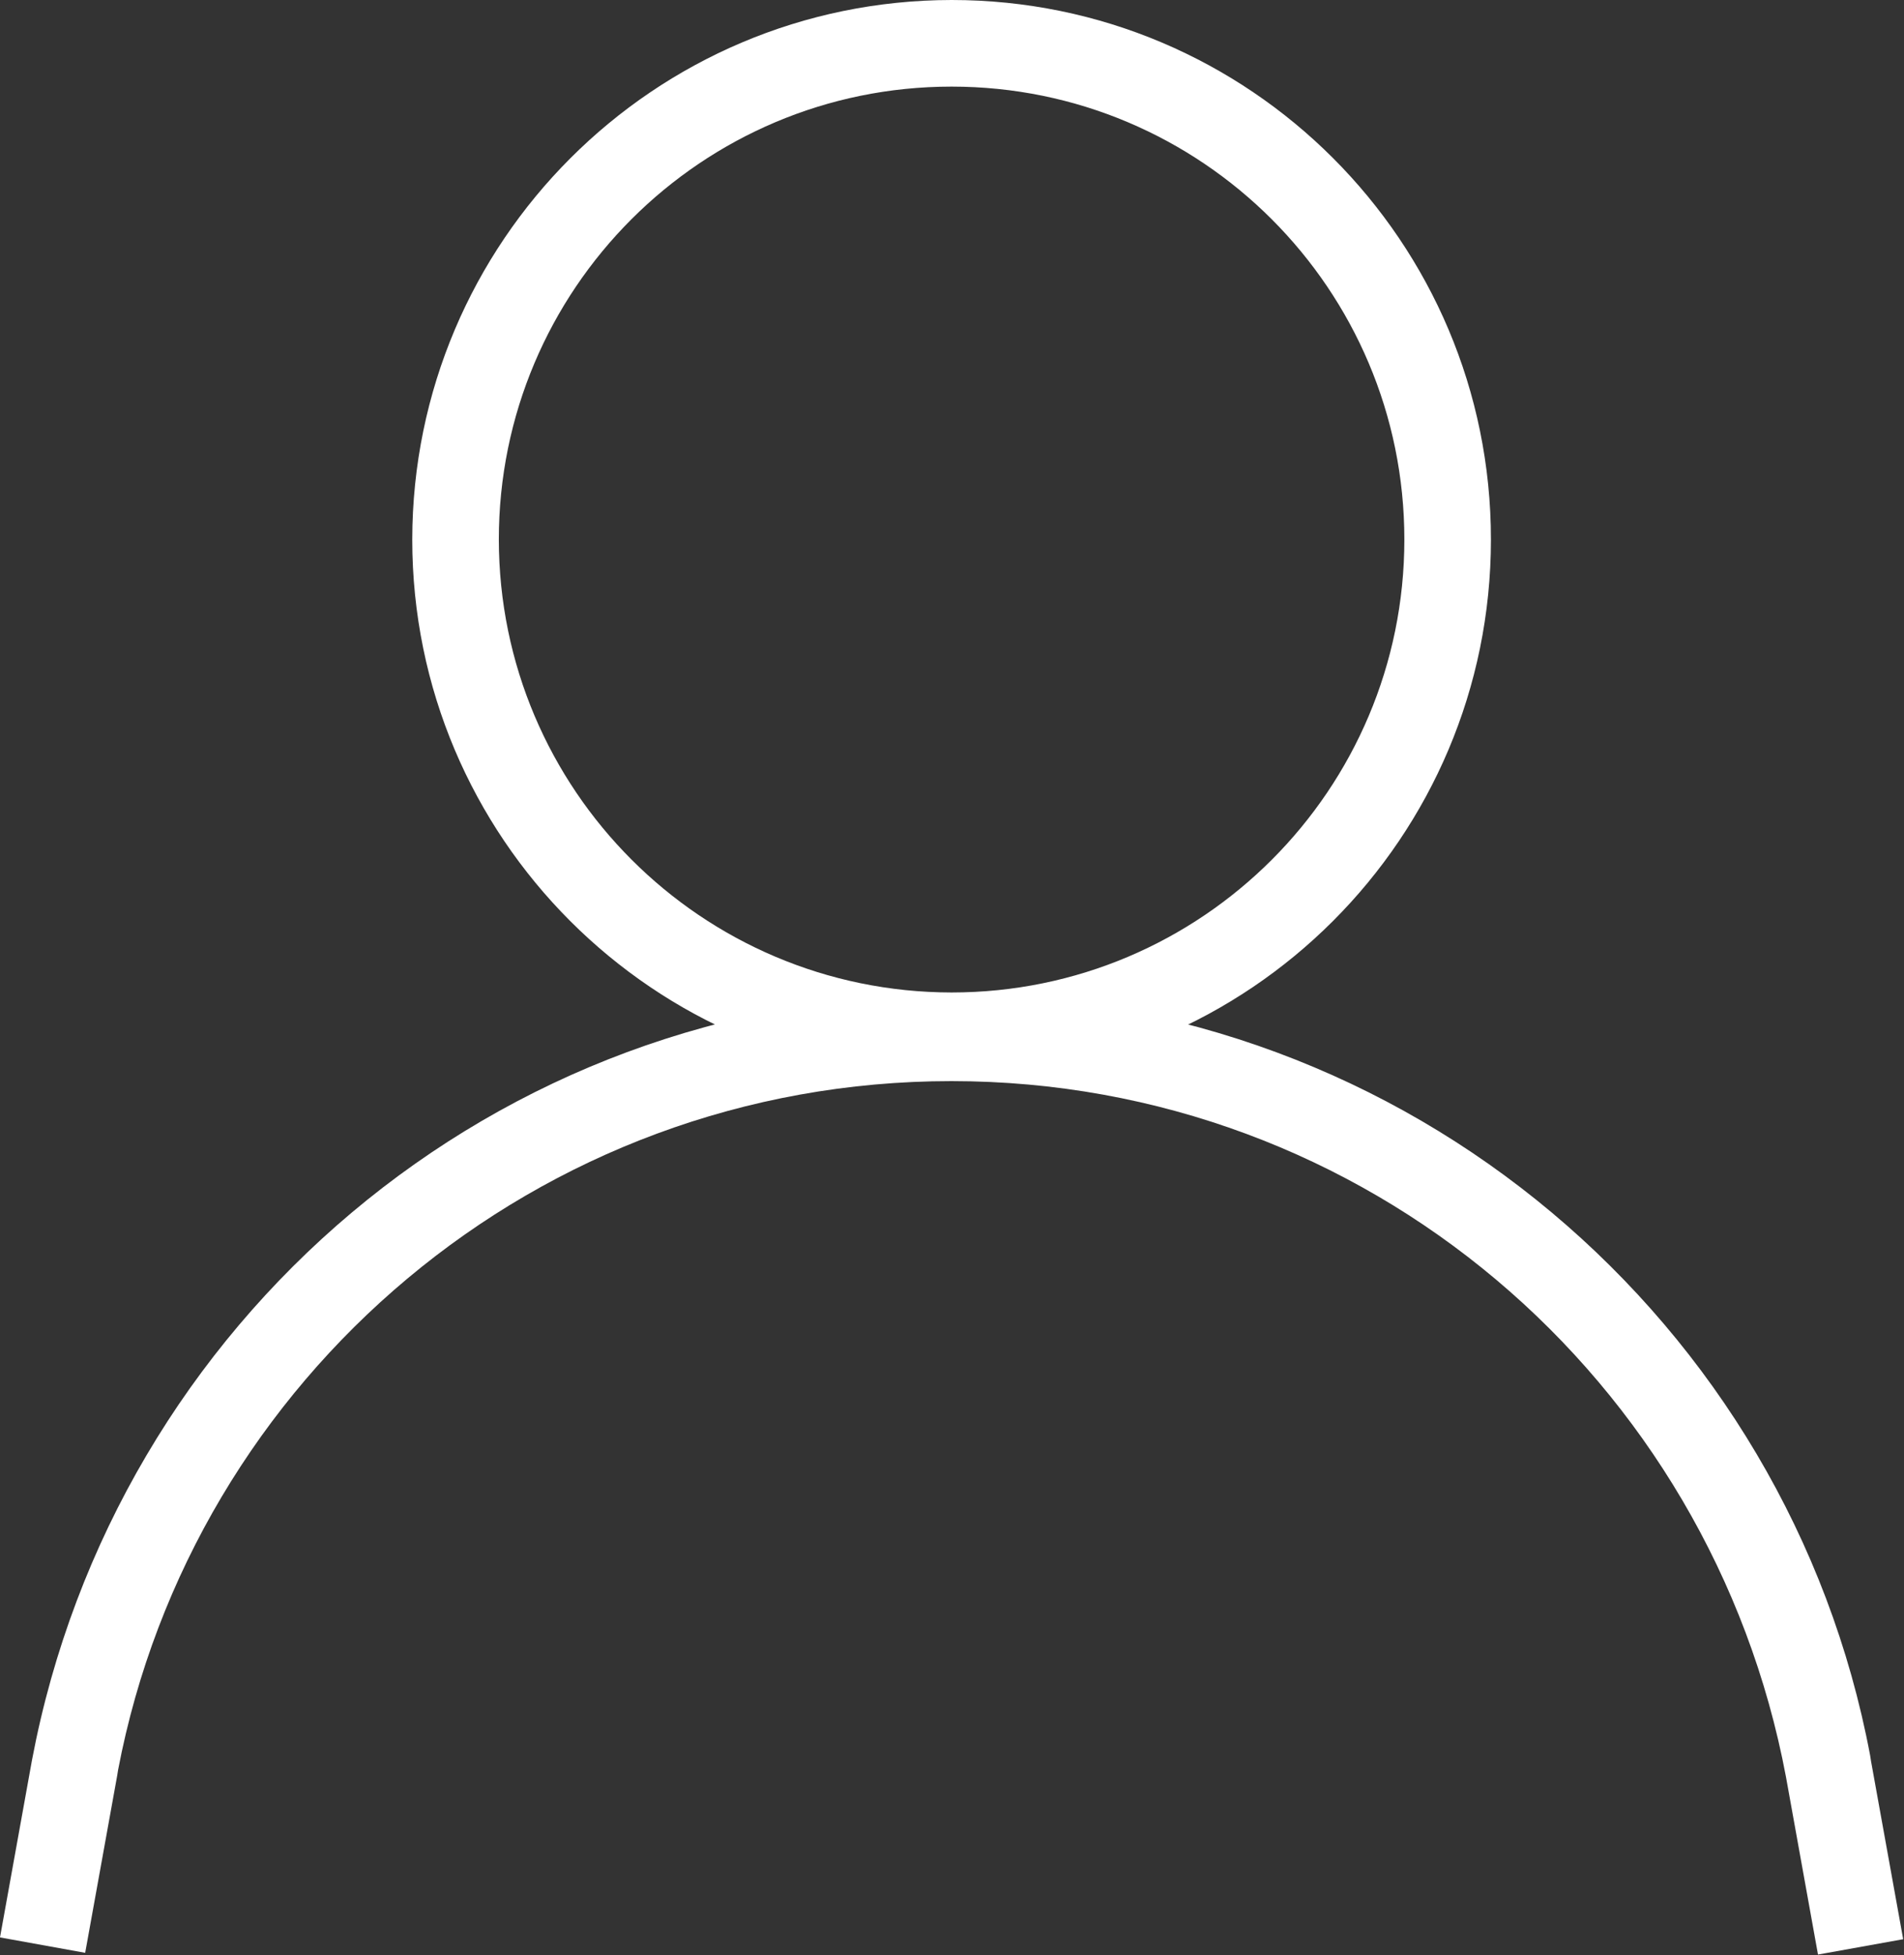 <?xml version="1.0" encoding="UTF-8"?> <svg xmlns="http://www.w3.org/2000/svg" width="1098" height="1127" viewBox="0 0 1098 1127" fill="none"><rect x="0" y="0" width="1098" height="1127" fill="#333333" stroke="none"/> <path d="M548.763 0C720.54 0 859.791 139.25 859.791 311.025C859.791 482.799 720.539 622.049 548.763 622.049C376.99 622.049 237.74 482.799 237.74 311.025C237.938 139.33 377.07 0.198 548.746 0H548.763ZM548.763 572.127C692.967 572.127 809.865 455.228 809.865 311.026C809.865 166.823 692.967 49.926 548.763 49.926C404.562 49.926 287.664 166.824 287.664 311.027C287.834 455.161 404.631 571.959 548.748 572.129H548.766L548.763 572.127ZM1048.4 1126.73L1029.93 1024.29C986.714 794.638 787.72 623.224 548.69 623.224C309.946 623.224 111.142 794.228 68.08 1020.43L67.596 1023.49L49.125 1125.73L0 1116.85L18.472 1014.5C66.349 761.716 285.504 573.125 548.706 573.125H548.767H548.763C812.207 573.199 1031.49 762.199 1078.48 1012L1079 1015.35L1097.53 1117.89L1048.4 1126.73Z" fill="white"></path> </svg> 
